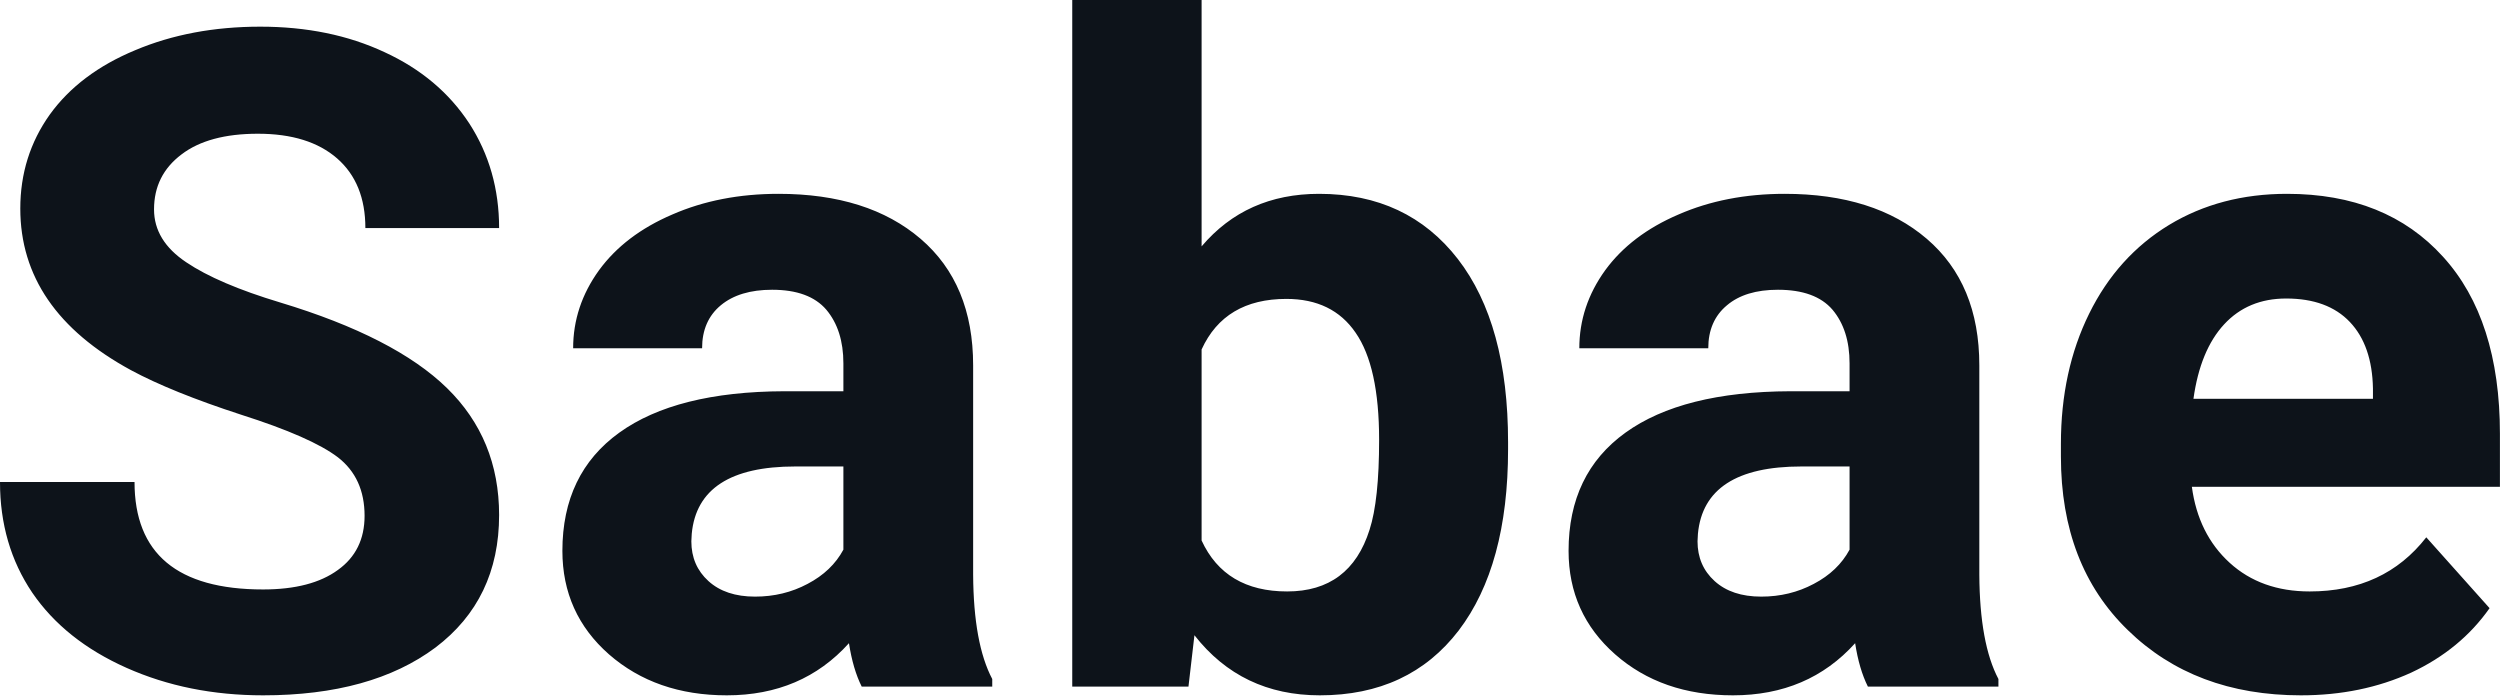 <?xml version="1.0" encoding="UTF-8" standalone="yes"?>
<svg xmlns="http://www.w3.org/2000/svg" width="100%" height="100%" viewBox="0 0 62.812 17.475" fill="#0D131A">
  <path d="M9.16 12.96L9.16 12.96Q9.16 12.01 8.49 11.49Q7.82 10.98 6.06 10.42Q4.31 9.85 3.29 9.30L3.29 9.30Q0.51 7.79 0.51 5.24L0.51 5.24Q0.51 3.92 1.25 2.88Q2.00 1.84 3.40 1.26Q4.80 0.67 6.54 0.67L6.54 0.67Q8.29 0.67 9.66 1.31Q11.03 1.94 11.79 3.10Q12.54 4.26 12.54 5.73L12.54 5.73L9.18 5.73Q9.18 4.60 8.47 3.98Q7.76 3.36 6.48 3.36L6.48 3.36Q5.24 3.36 4.56 3.88Q3.87 4.40 3.87 5.26L3.87 5.26Q3.87 6.05 4.68 6.59Q5.48 7.13 7.04 7.60L7.04 7.60Q9.92 8.47 11.23 9.75Q12.54 11.03 12.54 12.94L12.54 12.94Q12.54 15.06 10.94 16.27Q9.33 17.47 6.61 17.47L6.61 17.47Q4.73 17.47 3.18 16.78Q1.63 16.09 0.81 14.89Q0 13.69 0 12.11L0 12.11L3.38 12.11Q3.38 14.81 6.61 14.81L6.61 14.81Q7.82 14.81 8.49 14.32Q9.16 13.84 9.16 12.96ZM24.93 17.25L21.65 17.25Q21.43 16.81 21.33 16.16L21.33 16.16Q20.15 17.47 18.26 17.47L18.26 17.47Q16.48 17.47 15.30 16.44Q14.13 15.41 14.13 13.84L14.13 13.84Q14.13 11.90 15.56 10.87Q16.99 9.84 19.70 9.83L19.70 9.83L21.19 9.83L21.19 9.13Q21.19 8.29 20.76 7.78Q20.33 7.28 19.40 7.28L19.40 7.28Q18.58 7.28 18.11 7.67Q17.64 8.06 17.64 8.75L17.64 8.75L14.40 8.75Q14.40 7.69 15.05 6.79Q15.70 5.90 16.89 5.39Q18.08 4.87 19.56 4.87L19.56 4.87Q21.81 4.87 23.13 6.00Q24.45 7.13 24.45 9.18L24.45 9.18L24.45 14.44Q24.46 16.17 24.93 17.06L24.93 17.06L24.93 17.25ZM18.97 14.99L18.97 14.99Q19.69 14.99 20.29 14.67Q20.90 14.35 21.19 13.81L21.19 13.81L21.19 11.72L19.98 11.72Q17.54 11.72 17.38 13.41L17.38 13.41L17.37 13.60Q17.37 14.21 17.80 14.60Q18.23 14.99 18.97 14.99ZM37.89 11.11L37.89 11.29Q37.89 14.21 36.65 15.84Q35.40 17.47 33.16 17.47L33.16 17.47Q31.19 17.47 30.01 15.96L30.01 15.96L29.86 17.25L26.94 17.25L26.94 0L30.19 0L30.19 6.19Q31.31 4.87 33.14 4.87L33.14 4.87Q35.36 4.87 36.63 6.51Q37.89 8.14 37.89 11.11L37.89 11.11ZM34.65 11.05L34.65 11.05Q34.65 9.21 34.06 8.36Q33.48 7.51 32.32 7.51L32.32 7.51Q30.77 7.51 30.19 8.78L30.19 8.78L30.19 13.58Q30.78 14.86 32.34 14.86L32.34 14.86Q33.92 14.86 34.41 13.31L34.41 13.31Q34.65 12.57 34.65 11.05ZM50.21 17.25L46.93 17.25Q46.71 16.81 46.61 16.16L46.61 16.16Q45.43 17.47 43.54 17.47L43.54 17.47Q41.75 17.47 40.58 16.44Q39.41 15.41 39.41 13.84L39.41 13.84Q39.41 11.90 40.84 10.87Q42.27 9.84 44.98 9.83L44.98 9.83L46.47 9.83L46.47 9.13Q46.47 8.29 46.04 7.78Q45.61 7.28 44.67 7.28L44.67 7.28Q43.85 7.28 43.39 7.67Q42.92 8.06 42.92 8.75L42.92 8.75L39.68 8.75Q39.68 7.69 40.33 6.79Q40.98 5.90 42.17 5.39Q43.36 4.87 44.84 4.87L44.84 4.87Q47.09 4.87 48.41 6.00Q49.73 7.13 49.73 9.18L49.73 9.18L49.73 14.44Q49.74 16.17 50.21 17.06L50.21 17.06L50.21 17.25ZM44.25 14.99L44.25 14.99Q44.97 14.99 45.57 14.67Q46.18 14.35 46.47 13.81L46.47 13.81L46.47 11.72L45.26 11.72Q42.82 11.72 42.66 13.41L42.66 13.41L42.65 13.60Q42.65 14.21 43.08 14.60Q43.51 14.99 44.25 14.99ZM57.81 17.47L57.81 17.47Q55.14 17.47 53.46 15.83Q51.78 14.20 51.78 11.47L51.78 11.47L51.78 11.15Q51.78 9.32 52.49 7.88Q53.20 6.44 54.50 5.65Q55.79 4.87 57.46 4.87L57.46 4.87Q59.95 4.87 61.38 6.45Q62.81 8.02 62.81 10.90L62.81 10.90L62.81 12.23L55.07 12.23Q55.23 13.42 56.02 14.14Q56.81 14.86 58.03 14.86L58.03 14.86Q59.90 14.86 60.96 13.50L60.96 13.50L62.55 15.28Q61.82 16.32 60.58 16.90Q59.33 17.47 57.81 17.47ZM57.44 7.50L57.44 7.50Q56.48 7.50 55.88 8.15Q55.28 8.80 55.11 10.02L55.11 10.02L59.62 10.02L59.62 9.76Q59.60 8.68 59.04 8.09Q58.48 7.50 57.44 7.50Z" preserveAspectRatio="none"/>
</svg>